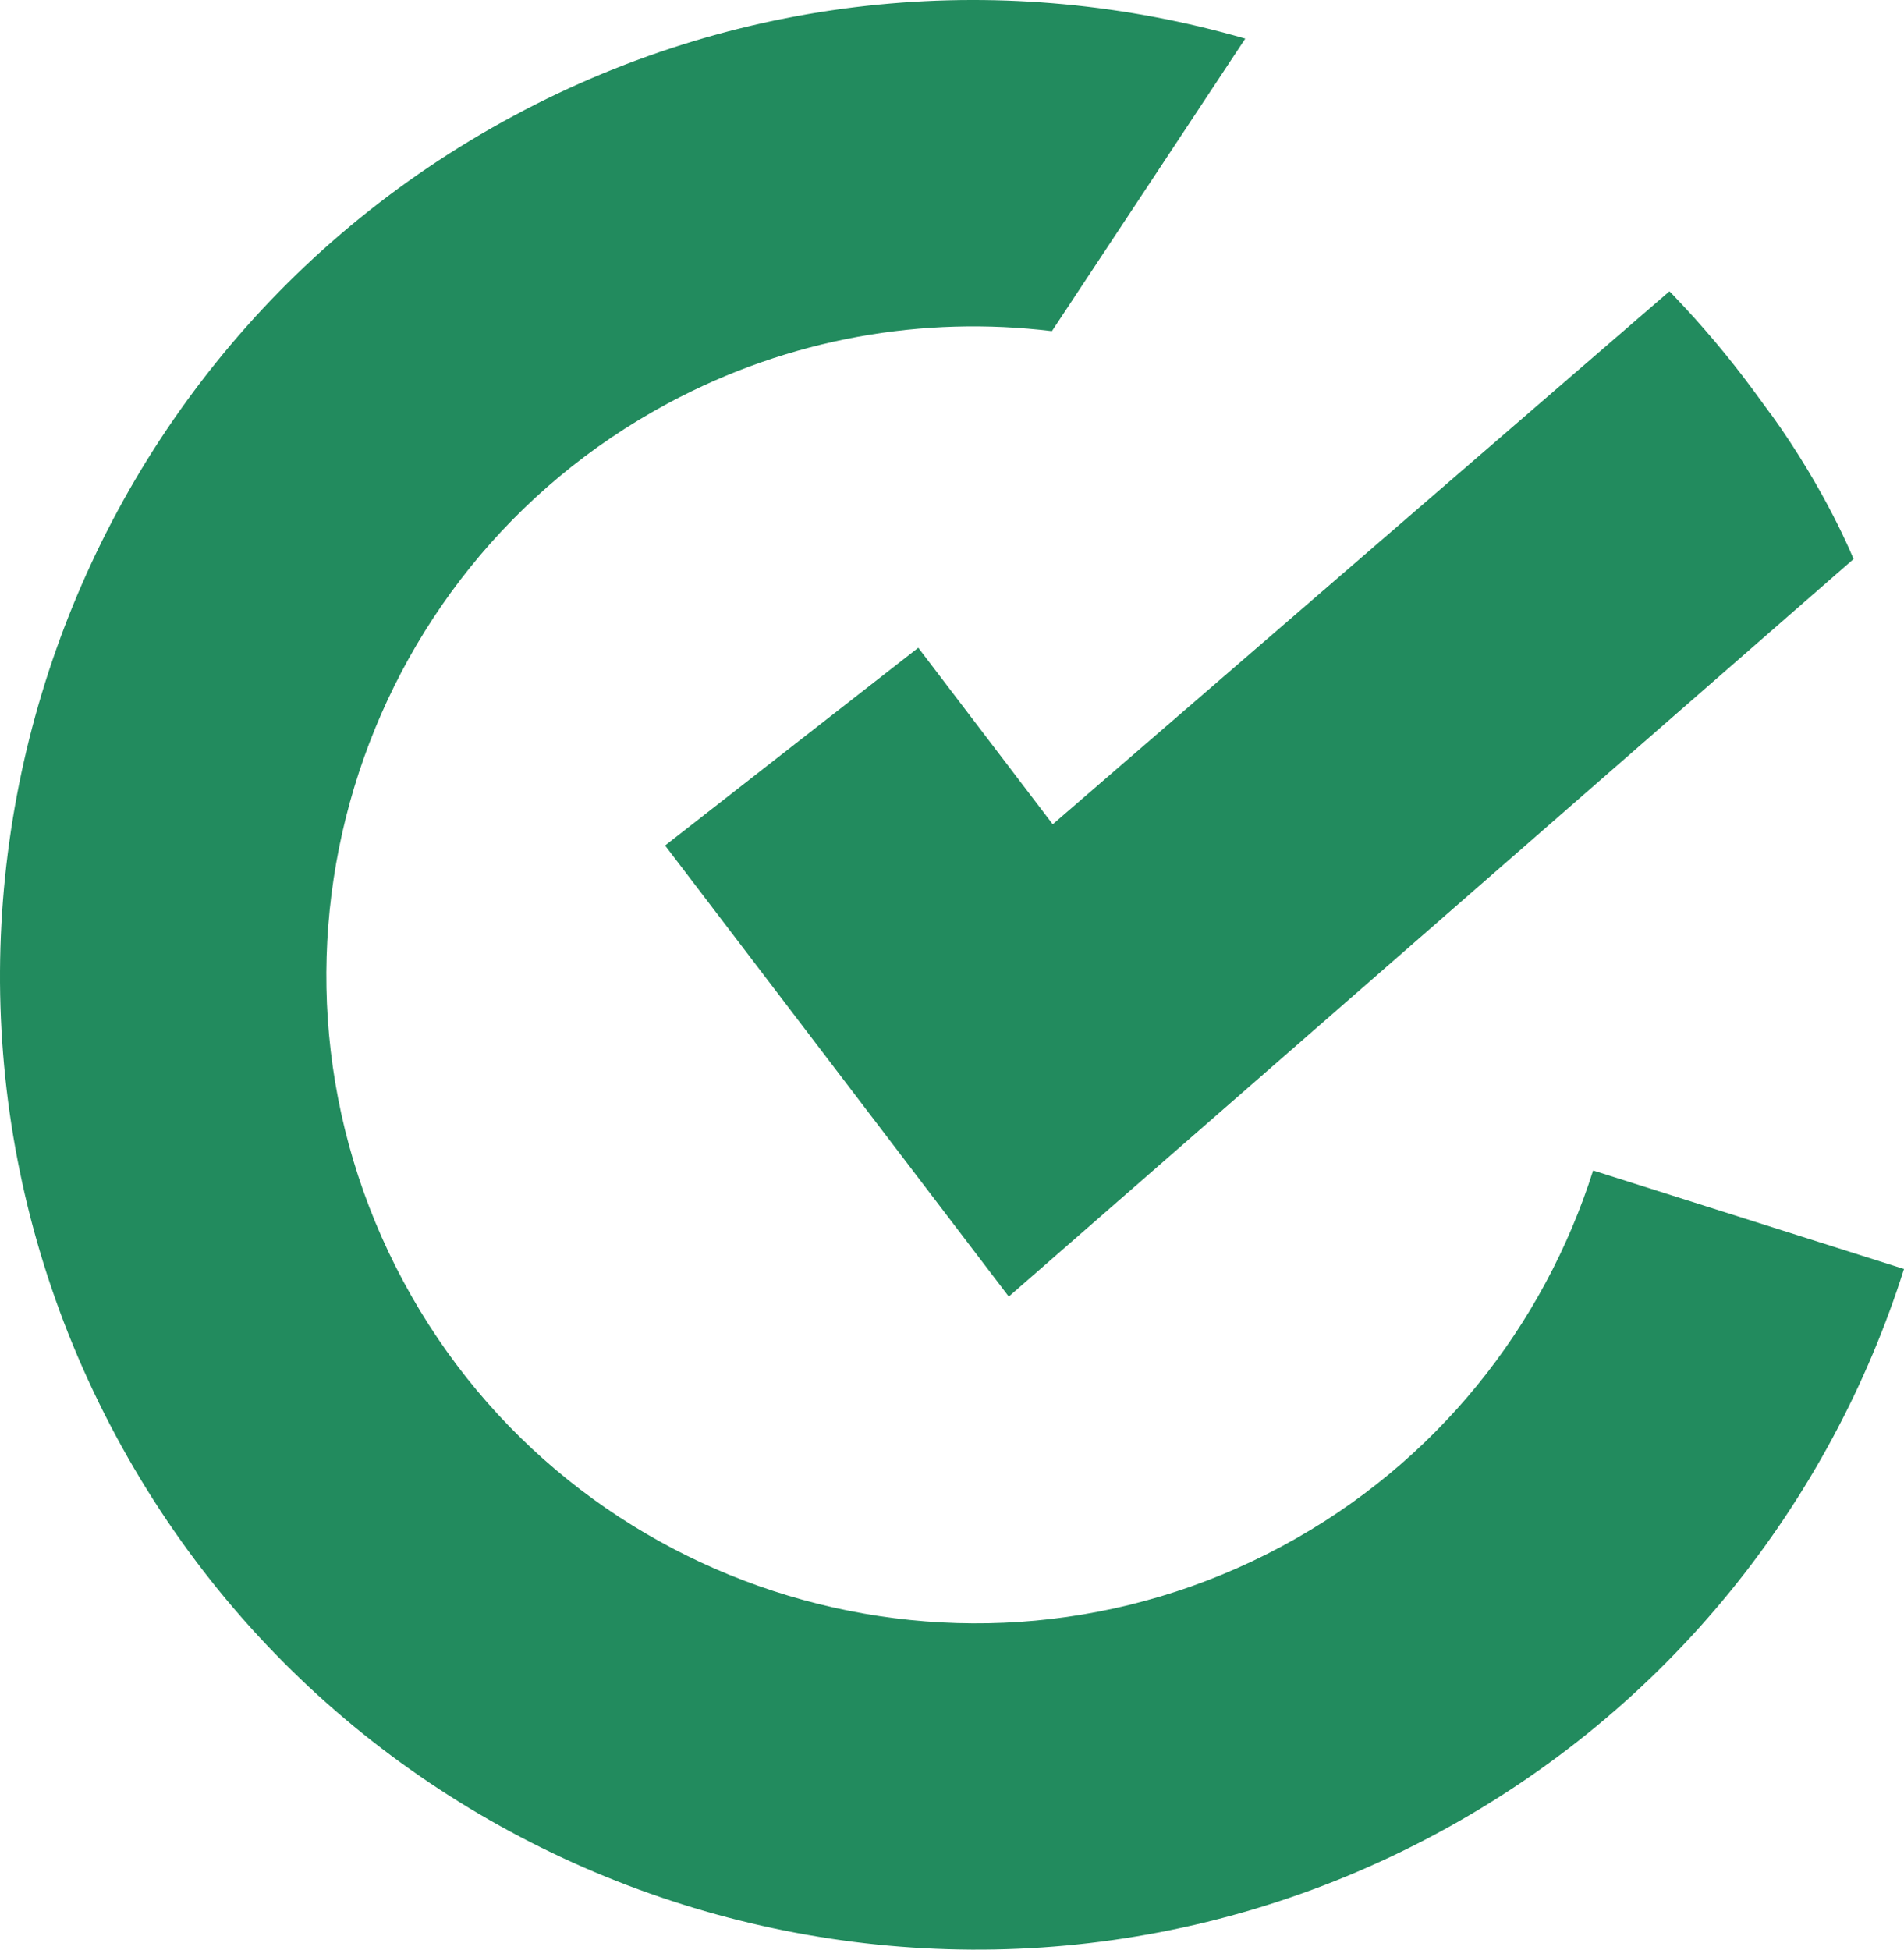 <svg width="126" height="129" viewBox="0 0 126 129" fill="none" xmlns="http://www.w3.org/2000/svg">
<path d="M105.428 77.445C102.167 87.728 95.07 96.808 84.835 102.309C63.975 113.507 37.9 105.651 26.699 84.798C15.497 63.944 23.356 37.877 44.216 26.679C52.29 22.35 61.136 20.879 69.612 21.908L82.408 2.555C66.773 -1.959 49.441 -0.632 34.002 7.656C2.65 24.478 -9.169 63.666 7.67 95.009C24.498 126.351 63.698 138.166 95.049 121.333C110.437 113.076 121.104 99.42 126 83.965L105.428 77.445Z" fill="url(#paint0_linear_371_722)"/>
<path d="M117.16 27.367C116.962 27.09 116.764 26.823 116.566 26.556C114.993 24.371 113.298 22.282 111.47 20.318C110.842 19.636 110.479 19.273 110.479 19.273L69.666 54.539L60.769 42.858L44.013 55.943L66.757 85.788L122.662 36.989C122.662 36.989 120.873 32.497 117.17 27.367L117.16 27.367Z" fill="url(#paint1_linear_371_722)"/>
<defs>
<linearGradient id="paint0_linear_371_722" x1="5.63877e-06" y1="64.5" x2="126" y2="64.5" gradientUnits="userSpaceOnUse">
<stop offset="1" stop-color="#228B5E"/>
</linearGradient>
<linearGradient id="paint1_linear_371_722" x1="44.187" y1="50.979" x2="122.079" y2="53.699" gradientUnits="userSpaceOnUse">
<stop offset="1" stop-color="#228B5E"/>
</linearGradient>
</defs>
</svg>
